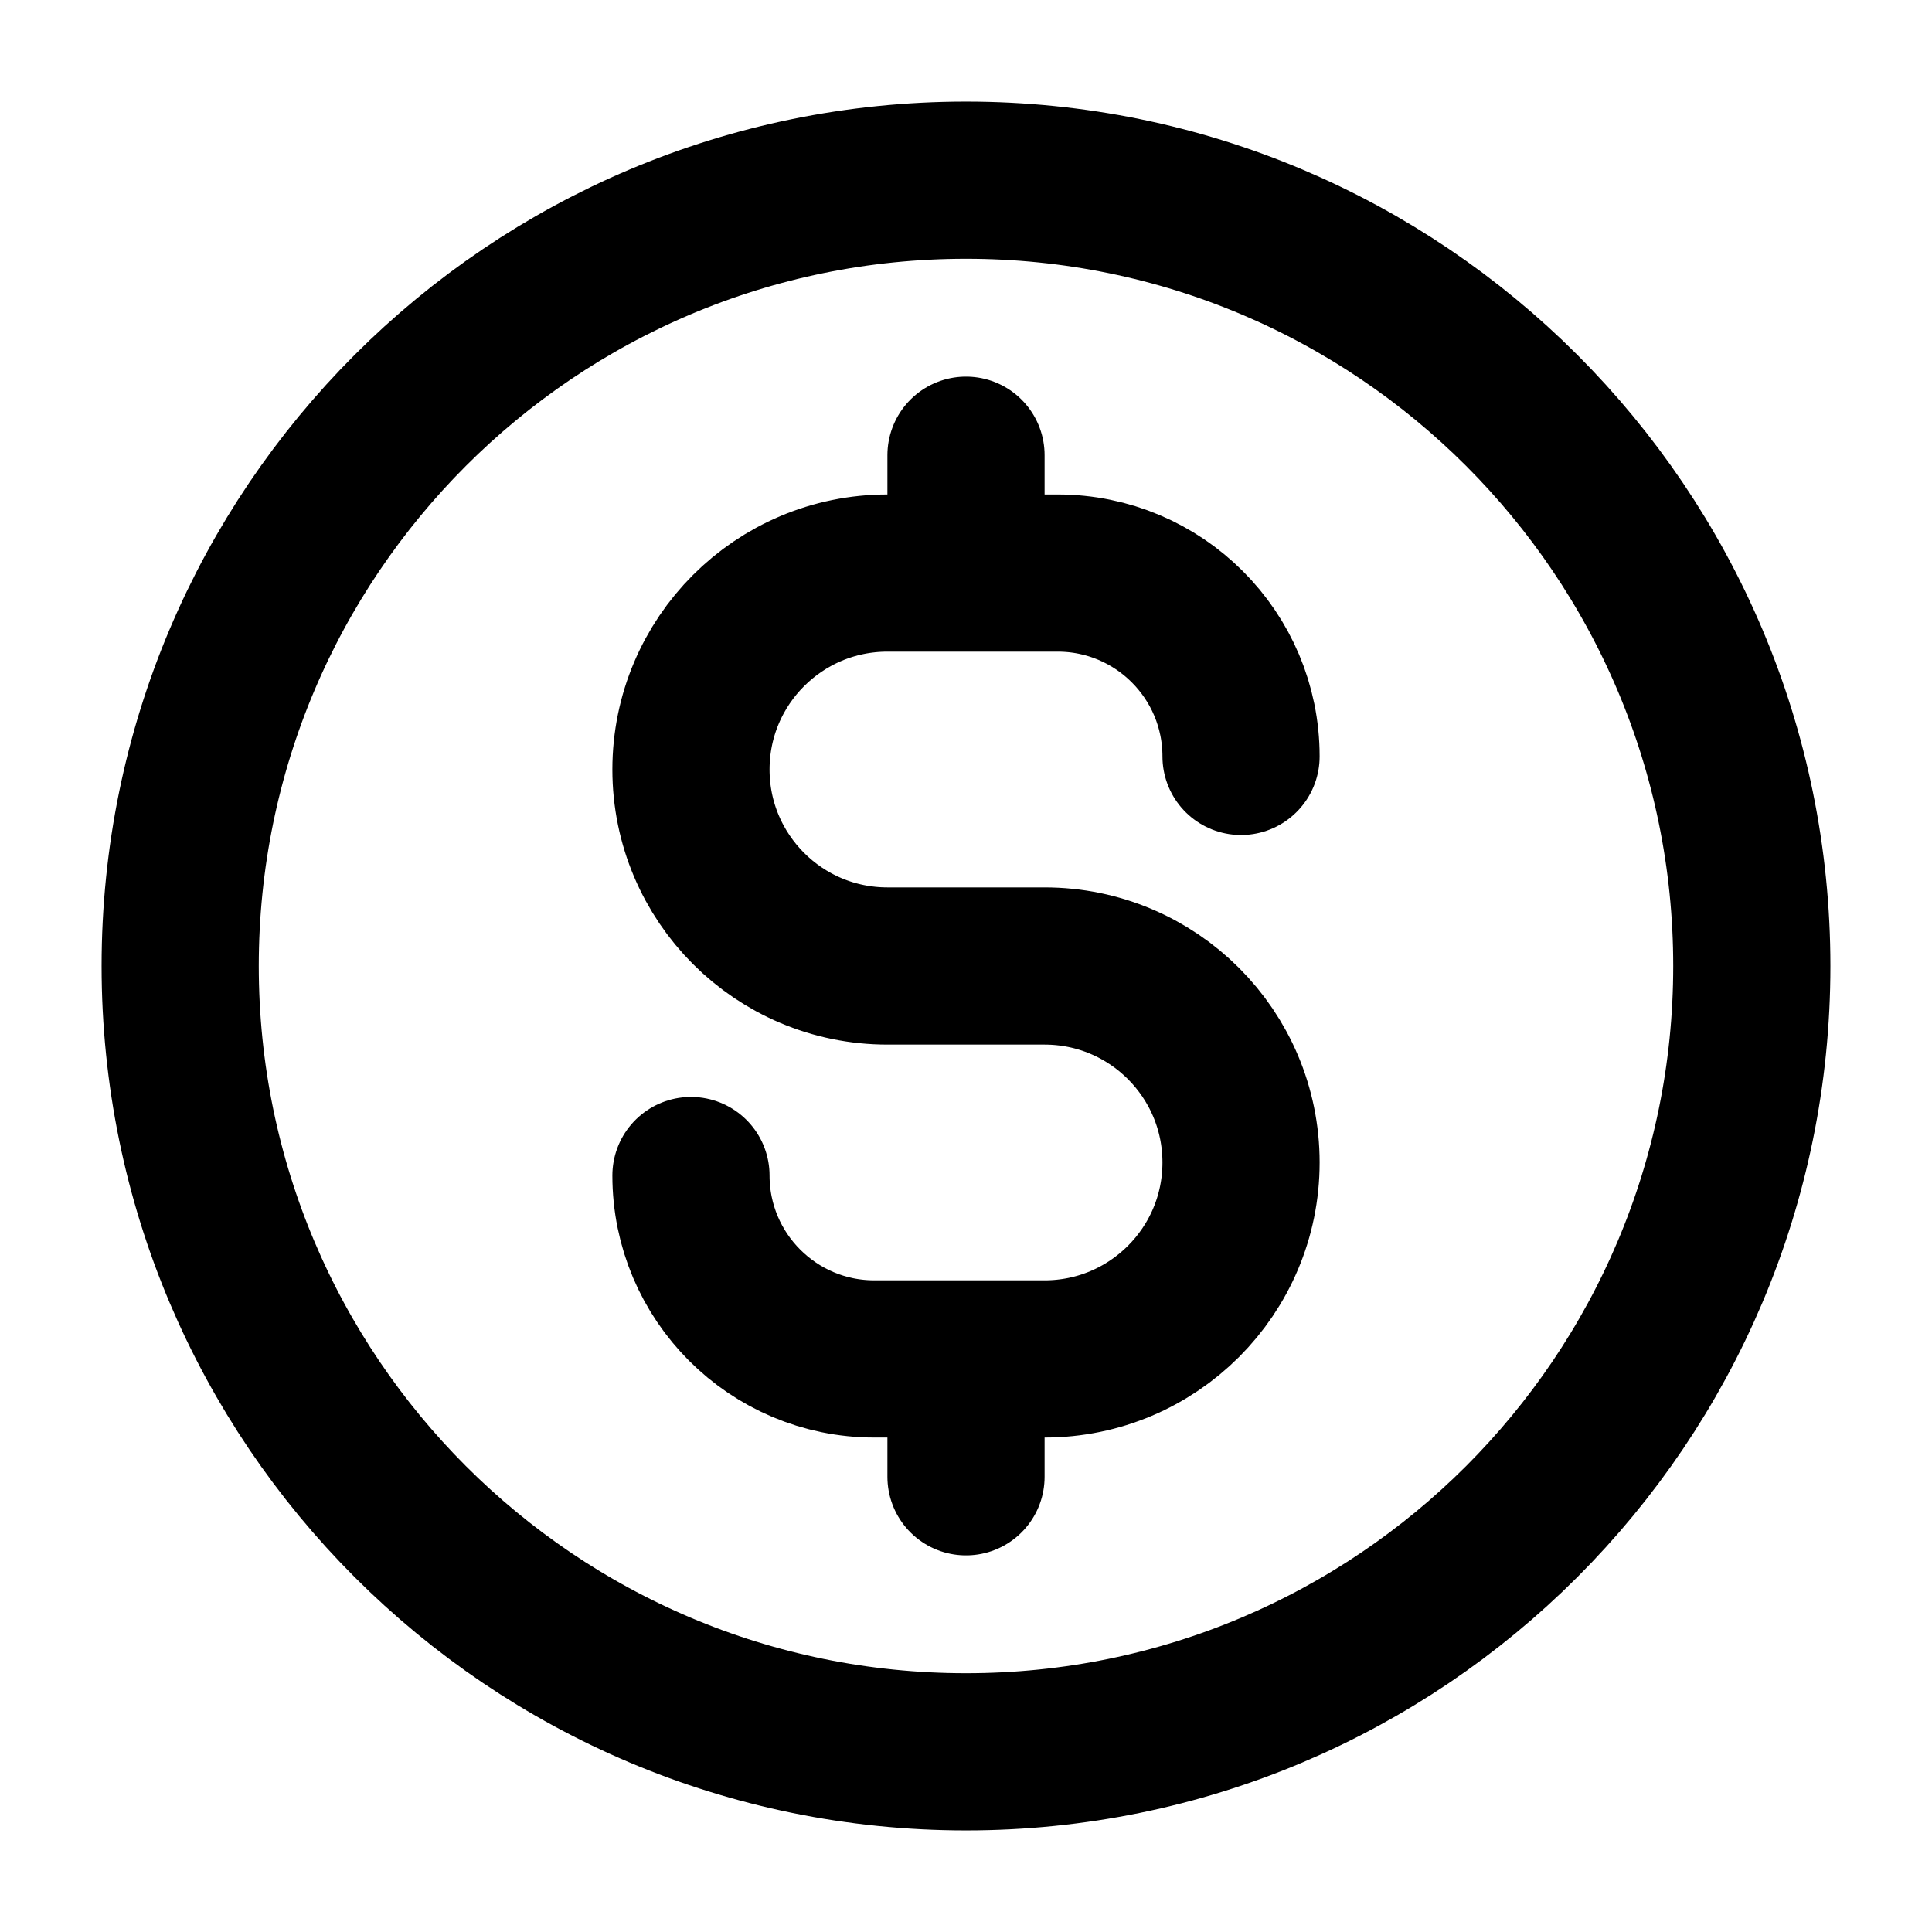 <?xml version="1.0" encoding="UTF-8"?> <svg xmlns="http://www.w3.org/2000/svg" width="42" height="42" viewBox="0 0 42 42" fill="none"><path d="M15.021 25.555C15.021 27.757 16.806 29.542 19.007 29.542H22.708C25.067 29.542 26.979 27.63 26.979 25.271C26.979 22.912 25.067 21 22.708 21H19.292C16.933 21 15.021 19.088 15.021 16.729C15.021 14.37 16.933 12.458 19.292 12.458H22.993C25.195 12.458 26.979 14.243 26.979 16.444M21 9.896V12.458M21 29.542V32.104M38.083 21C38.083 30.435 30.435 38.083 21 38.083C11.565 38.083 3.917 30.435 3.917 21C3.917 11.565 11.565 3.917 21 3.917C30.435 3.917 38.083 11.565 38.083 21Z" stroke="black" stroke-width="3.417" stroke-linecap="round" stroke-linejoin="round"></path></svg> 